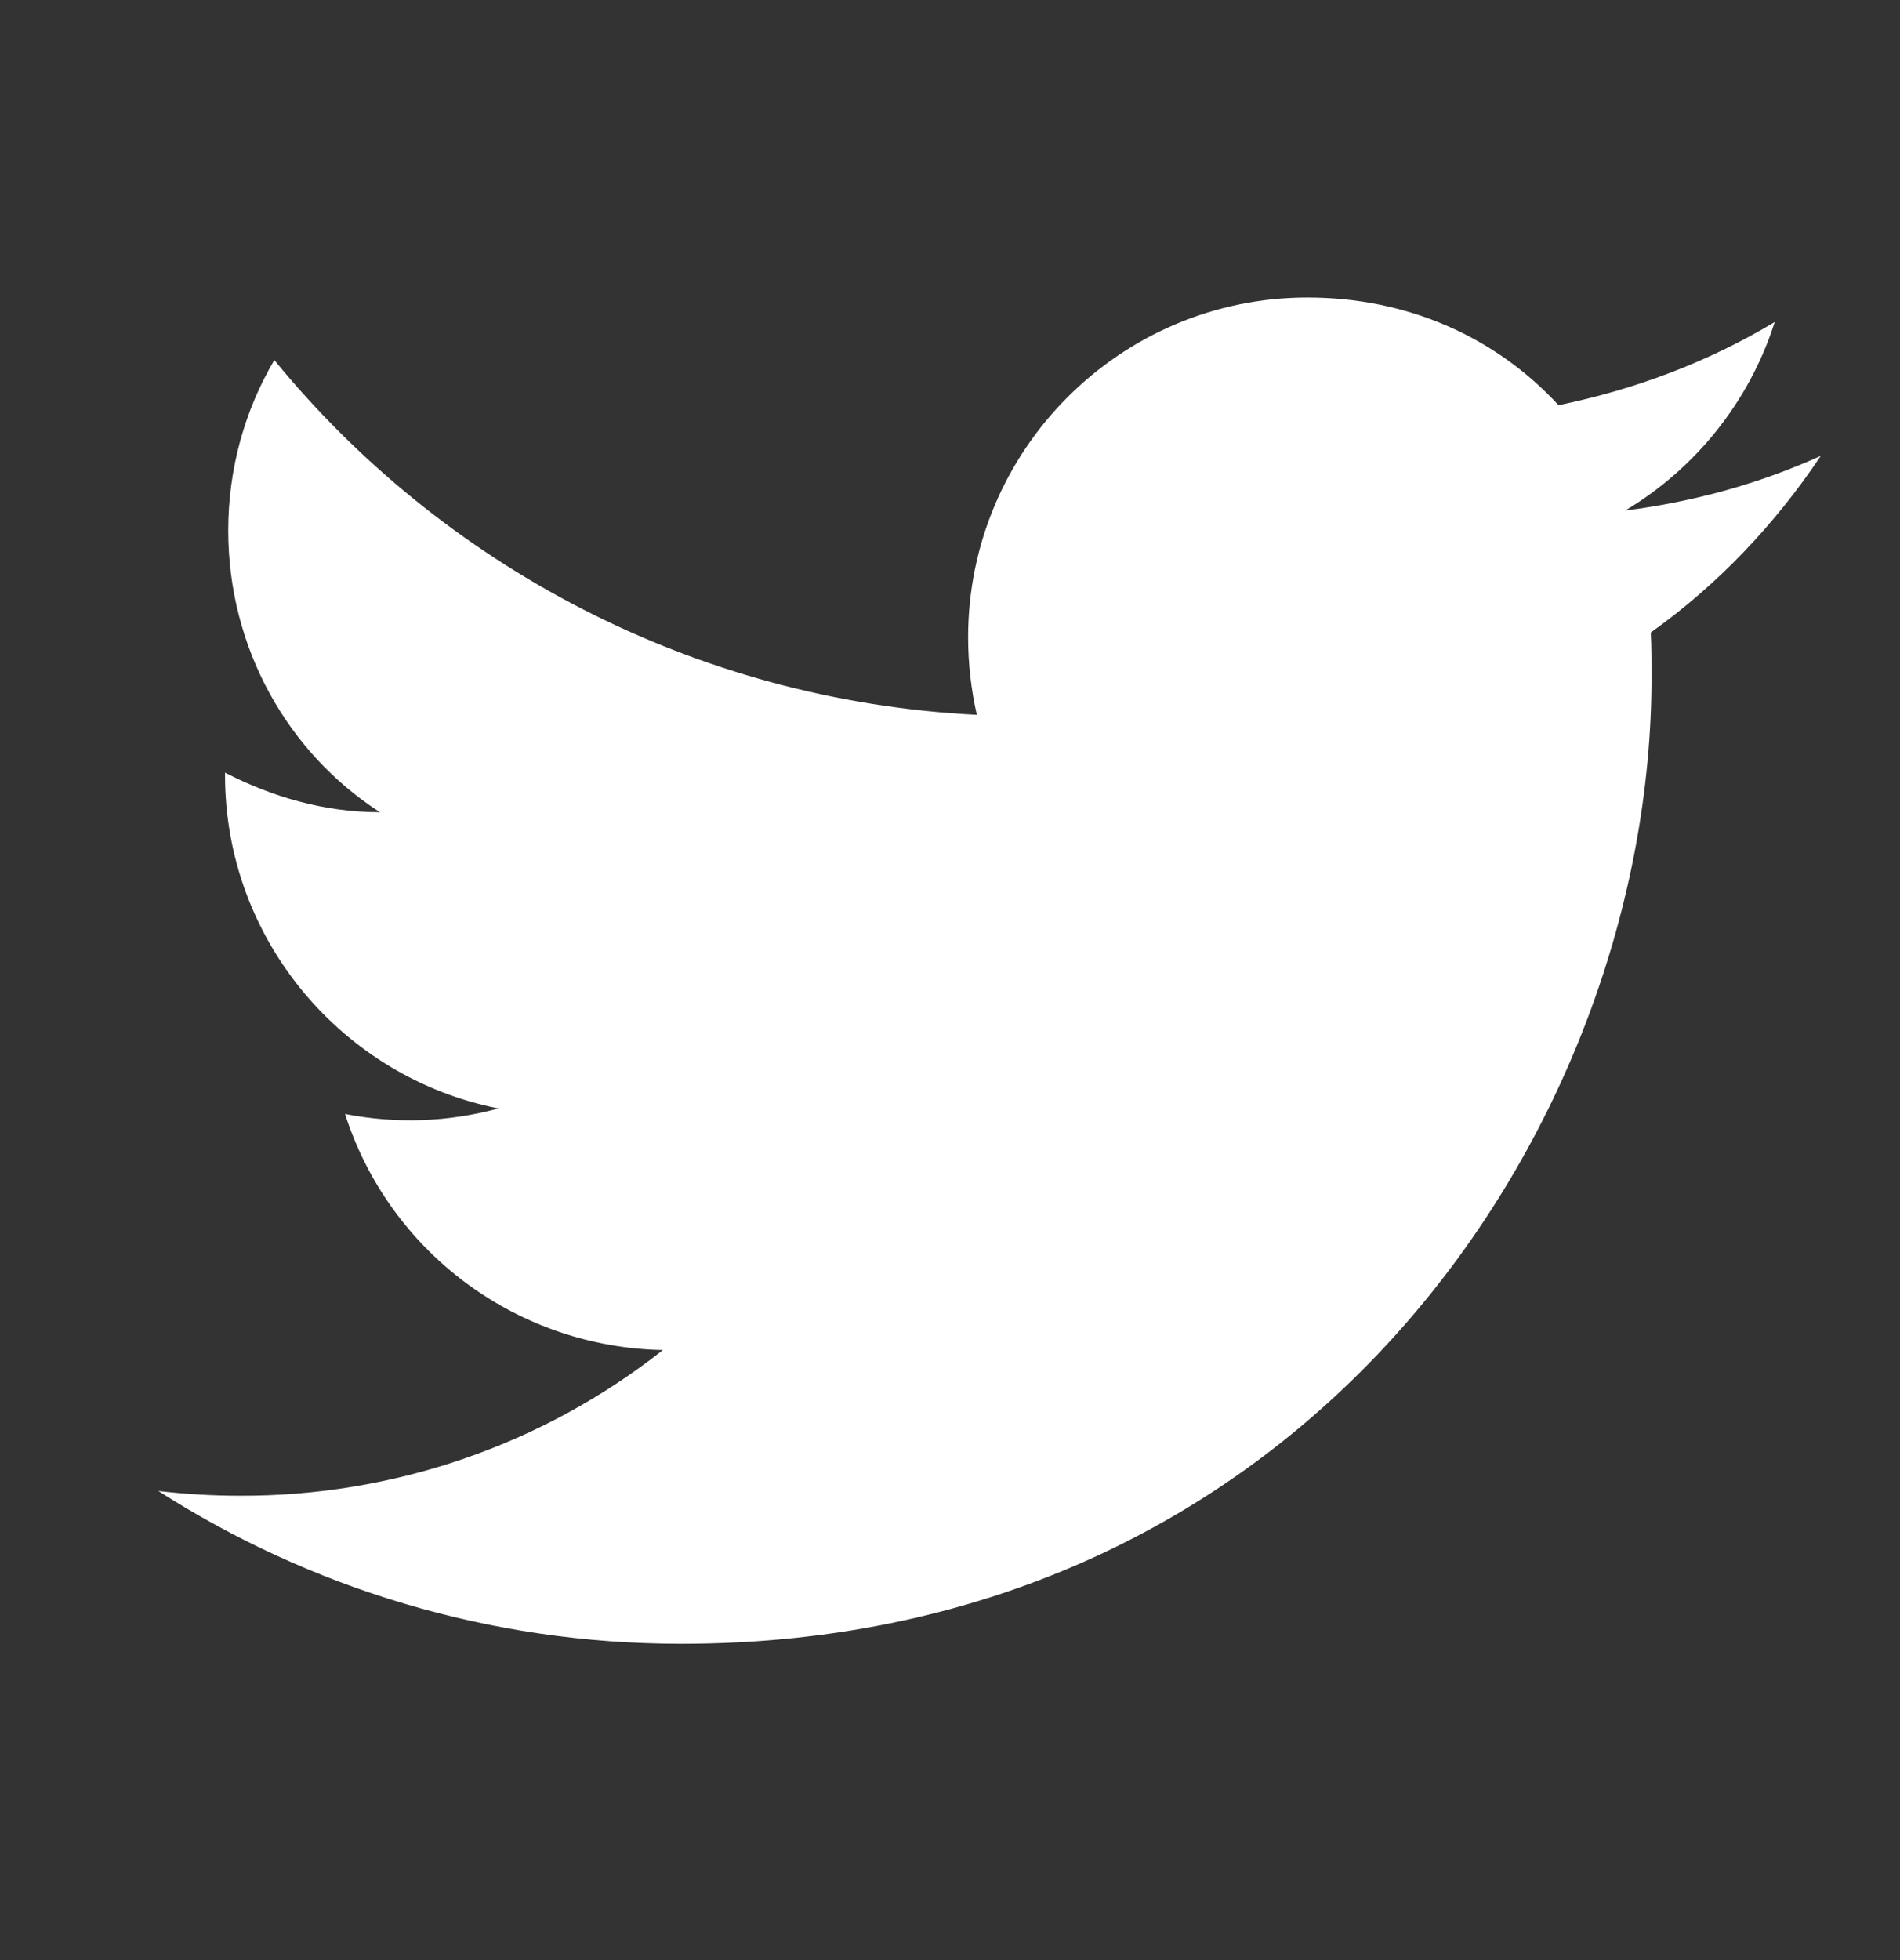 <svg width="32" height="33" viewBox="0 0 32 33" fill="none" xmlns="http://www.w3.org/2000/svg">
<rect x="0" y="0" width="32" height="33" fill="#333333" stroke="none"/>
<path d="M30.666 7.675C29.635 8.142 28.524 8.449 27.373 8.595C28.551 7.889 29.461 6.769 29.89 5.422C28.779 6.089 27.547 6.555 26.249 6.822C25.192 5.675 23.706 5.009 22.02 5.009C18.874 5.009 16.305 7.569 16.305 10.729C16.305 11.182 16.358 11.622 16.452 12.035C11.687 11.795 7.444 9.515 4.62 6.062C4.125 6.902 3.844 7.889 3.844 8.929C3.844 10.915 4.848 12.675 6.4 13.675C5.45 13.675 4.567 13.409 3.79 13.008V13.049C3.79 15.822 5.771 18.142 8.395 18.662C7.552 18.892 6.668 18.923 5.811 18.755C6.175 19.892 6.887 20.886 7.847 21.599C8.807 22.312 9.968 22.707 11.165 22.729C9.136 24.329 6.62 25.194 4.031 25.182C3.576 25.182 3.121 25.155 2.666 25.102C5.209 26.729 8.234 27.675 11.473 27.675C22.02 27.675 27.815 18.955 27.815 11.395C27.815 11.142 27.815 10.902 27.802 10.649C28.926 9.849 29.89 8.835 30.666 7.675Z" fill="white"/>
</svg>
